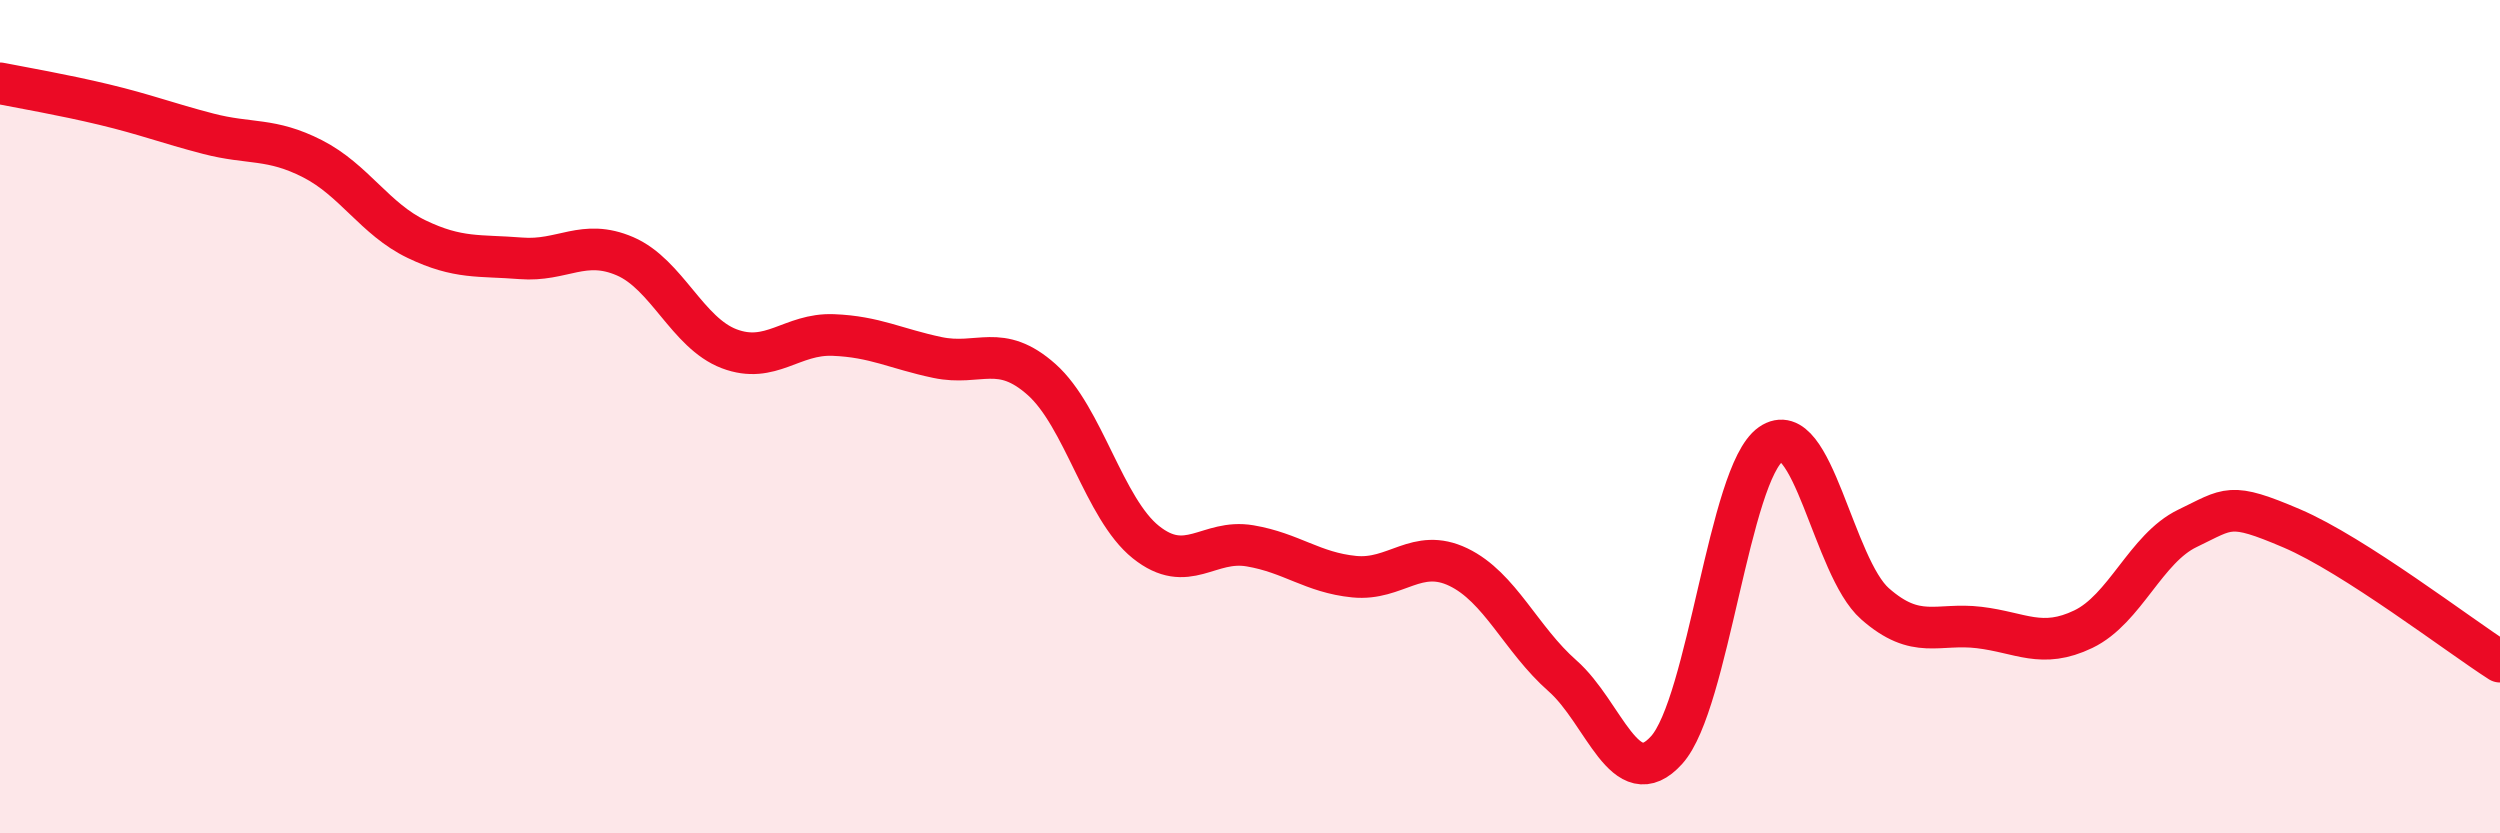 
    <svg width="60" height="20" viewBox="0 0 60 20" xmlns="http://www.w3.org/2000/svg">
      <path
        d="M 0,2 C 0.5,2.1 1.5,2.27 2.5,2.51 C 3.5,2.75 4,2.95 5,3.21 C 6,3.47 6.5,3.3 7.5,3.81 C 8.5,4.32 9,5.26 10,5.74 C 11,6.22 11.5,6.12 12.5,6.2 C 13.5,6.28 14,5.72 15,6.15 C 16,6.58 16.5,7.99 17.5,8.37 C 18.5,8.75 19,8 20,8.04 C 21,8.08 21.5,8.37 22.5,8.58 C 23.5,8.79 24,8.22 25,9.11 C 26,10 26.5,12.21 27.5,13.01 C 28.5,13.81 29,12.93 30,13.1 C 31,13.27 31.5,13.74 32.5,13.84 C 33.5,13.94 34,13.13 35,13.61 C 36,14.09 36.5,15.34 37.5,16.22 C 38.5,17.1 39,19.11 40,18 C 41,16.89 41.5,11.36 42.5,10.66 C 43.5,9.96 44,13.61 45,14.49 C 46,15.37 46.5,14.94 47.5,15.06 C 48.5,15.18 49,15.58 50,15.1 C 51,14.62 51.5,13.16 52.5,12.68 C 53.5,12.2 53.5,12.04 55,12.68 C 56.5,13.32 59,15.24 60,15.88L60 20L0 20Z"
        fill="#EB0A25"
        opacity="0.1"
        stroke-linecap="round"
        stroke-linejoin="round"
      />
      <path
        d="M 0,2 C 0.5,2.1 1.5,2.27 2.5,2.51 C 3.5,2.75 4,2.95 5,3.21 C 6,3.47 6.5,3.3 7.5,3.81 C 8.5,4.32 9,5.26 10,5.74 C 11,6.22 11.5,6.12 12.5,6.2 C 13.5,6.28 14,5.72 15,6.15 C 16,6.58 16.5,7.99 17.5,8.37 C 18.5,8.75 19,8 20,8.04 C 21,8.08 21.5,8.37 22.5,8.58 C 23.5,8.79 24,8.22 25,9.11 C 26,10 26.5,12.21 27.5,13.01 C 28.5,13.81 29,12.93 30,13.1 C 31,13.27 31.5,13.74 32.5,13.84 C 33.5,13.94 34,13.13 35,13.61 C 36,14.09 36.5,15.34 37.5,16.22 C 38.5,17.1 39,19.11 40,18 C 41,16.89 41.5,11.36 42.5,10.66 C 43.5,9.96 44,13.61 45,14.49 C 46,15.37 46.5,14.94 47.5,15.06 C 48.5,15.18 49,15.58 50,15.1 C 51,14.62 51.5,13.16 52.5,12.68 C 53.5,12.2 53.5,12.04 55,12.68 C 56.5,13.32 59,15.24 60,15.88"
        stroke="#EB0A25"
        stroke-width="1"
        fill="none"
        stroke-linecap="round"
        stroke-linejoin="round"
      />
    </svg>
  